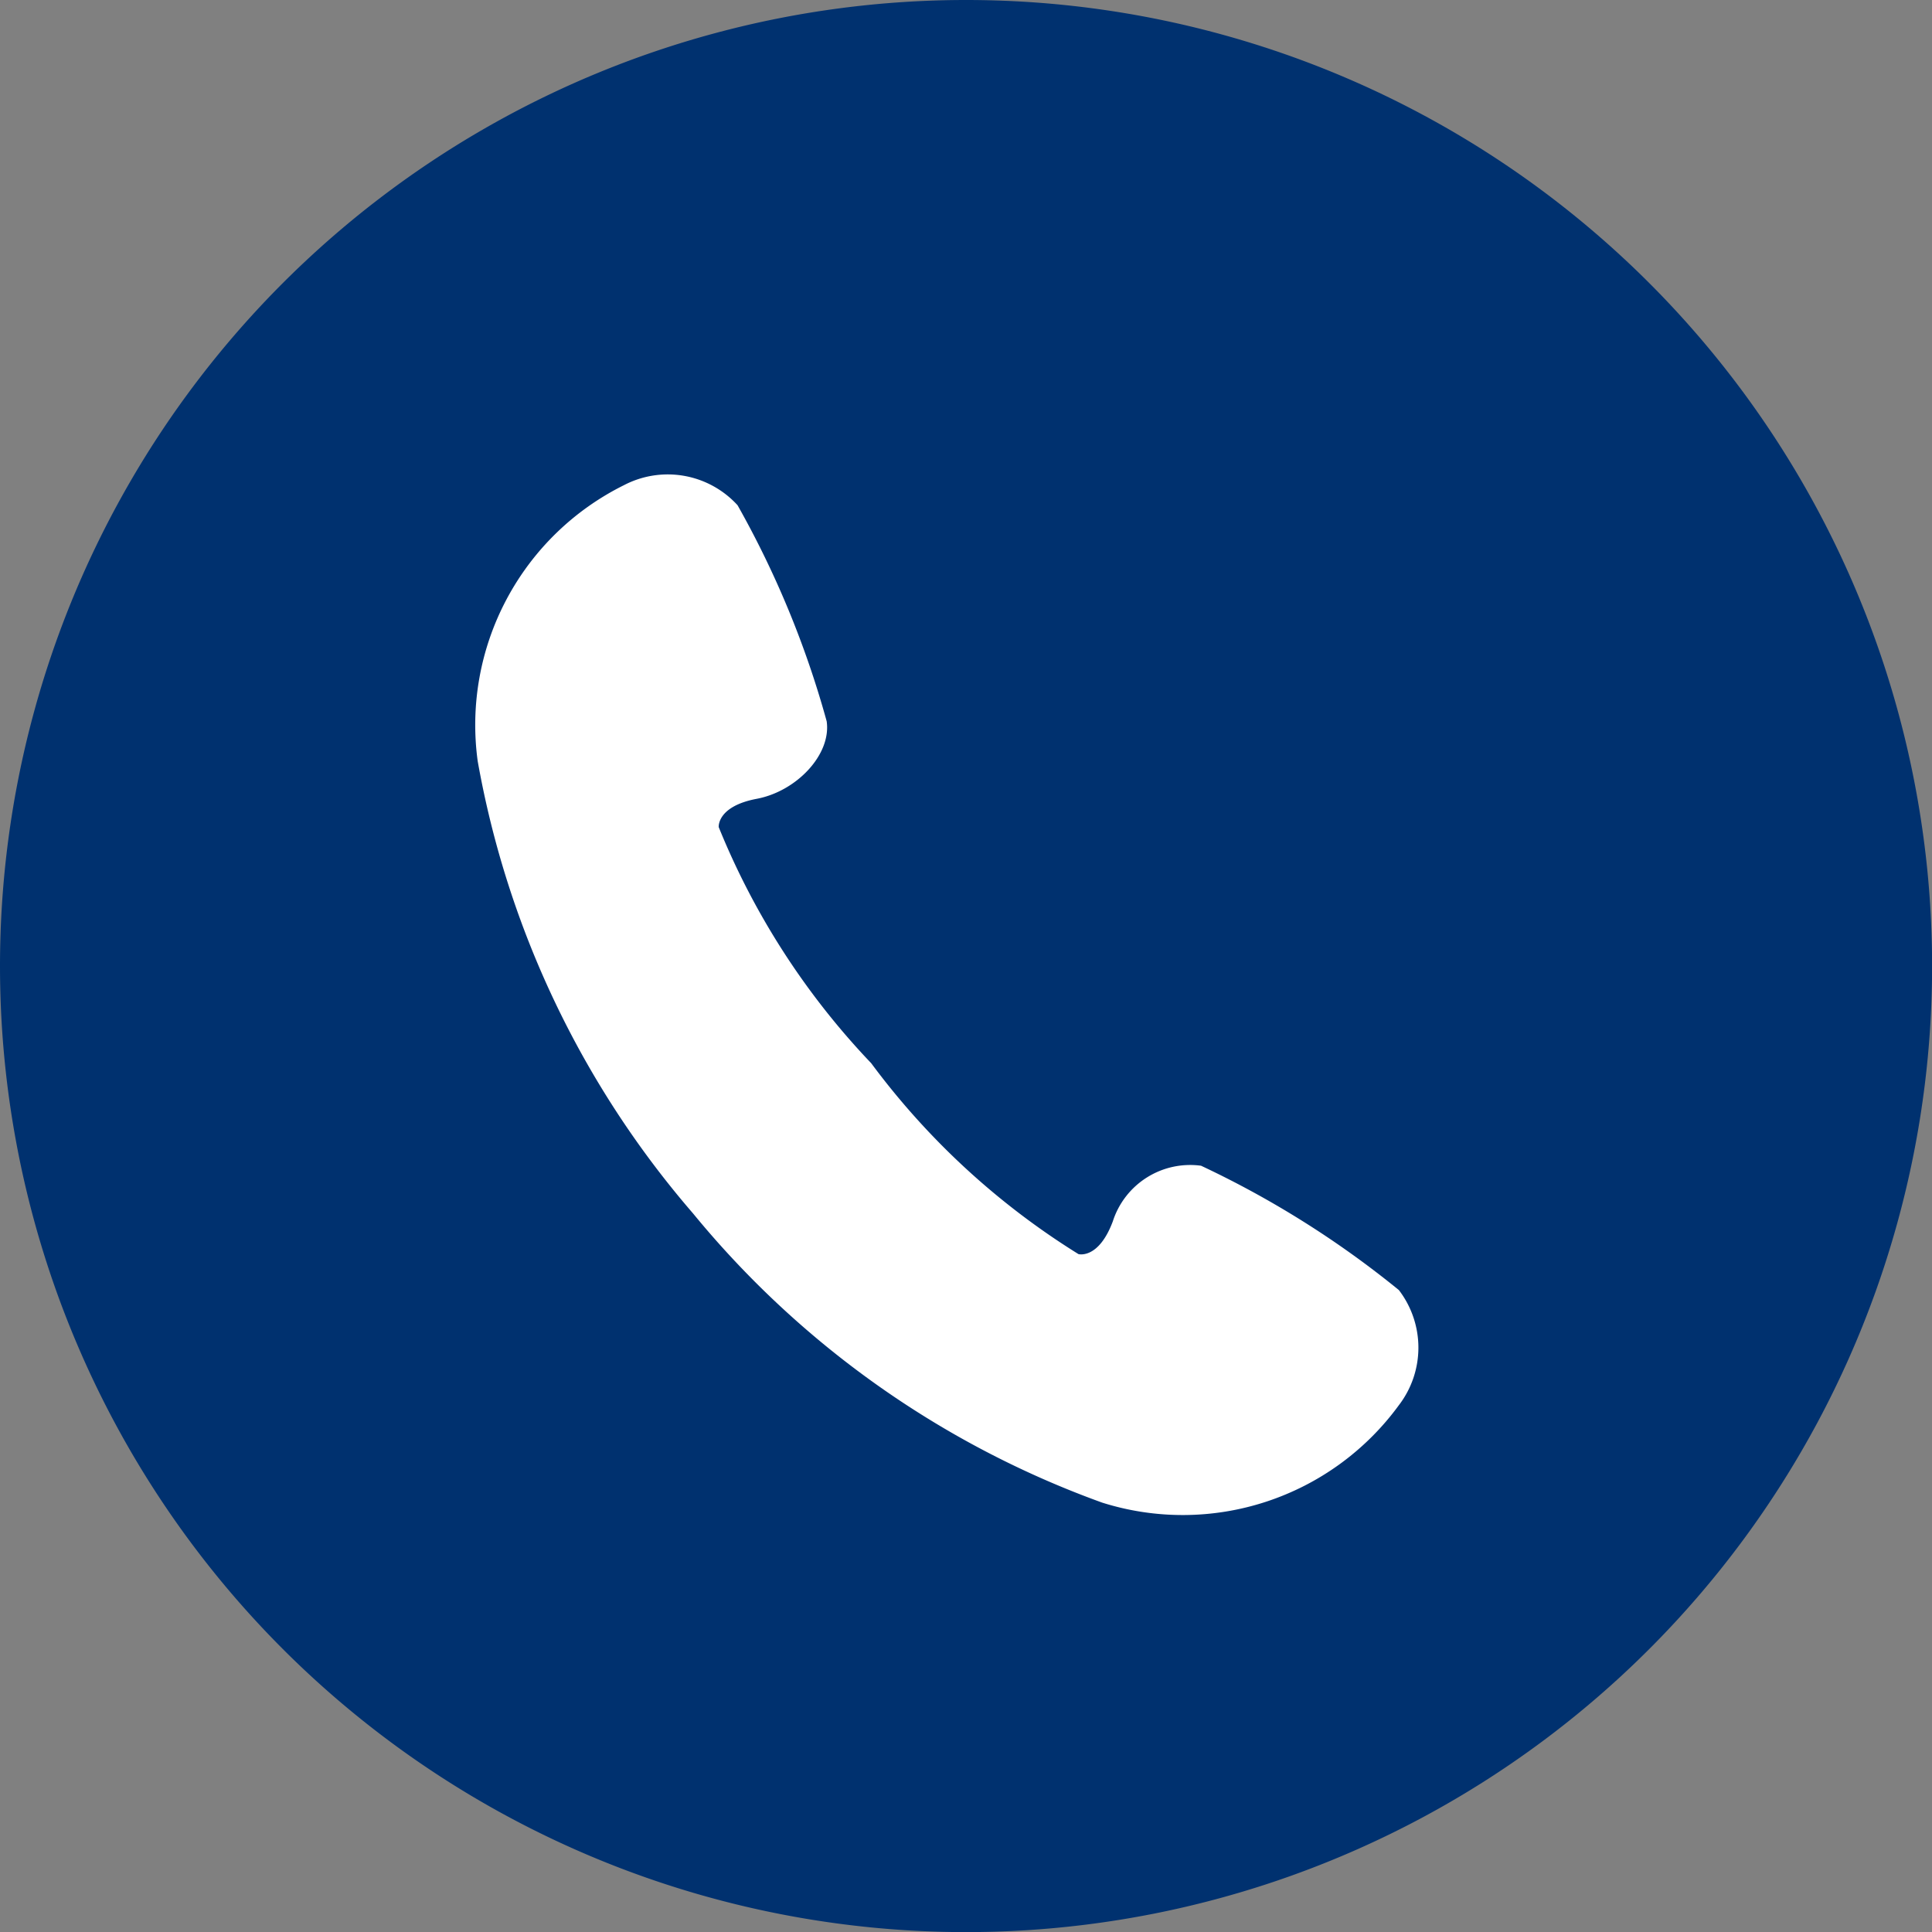 <svg xmlns="http://www.w3.org/2000/svg" width="18.645" height="18.645" viewBox="0 0 18.645 18.645">
  <rect x="0" y="0" width="18.645" height="18.645" fill="#808080" stroke="none"/>
  <g id="グループ_760" data-name="グループ 760" transform="translate(-398.531 -512.355)">
    <path id="パス_187" data-name="パス 187" d="M9.323,0A9.323,9.323,0,1,1,0,9.323,9.323,9.323,0,0,1,9.323,0Z" transform="translate(398.531 512.355)" fill="#00316f"/>
    <g id="受話器のアイコン" transform="translate(379.219 516.937)">
      <path id="パス_192" data-name="パス 192" d="M32.812,7.868a9.246,9.246,0,0,0-1.909-1.2.784.784,0,0,0-.852.538c-.138.368-.331.315-.331.315a7.242,7.242,0,0,1-2-1.842A7.24,7.24,0,0,1,26.248,3.4s-.019-.2.367-.273.721-.428.675-.748a9.229,9.229,0,0,0-.86-2.085A.912.912,0,0,0,25.334.1a2.583,2.583,0,0,0-1.412,2.663A9.109,9.109,0,0,0,26,7.128a9.106,9.106,0,0,0,3.948,2.791,2.582,2.582,0,0,0,2.864-.94A.913.913,0,0,0,32.812,7.868Z" transform="translate(0 0)" fill="#fff"/>
    </g>
  </g>
</svg>
